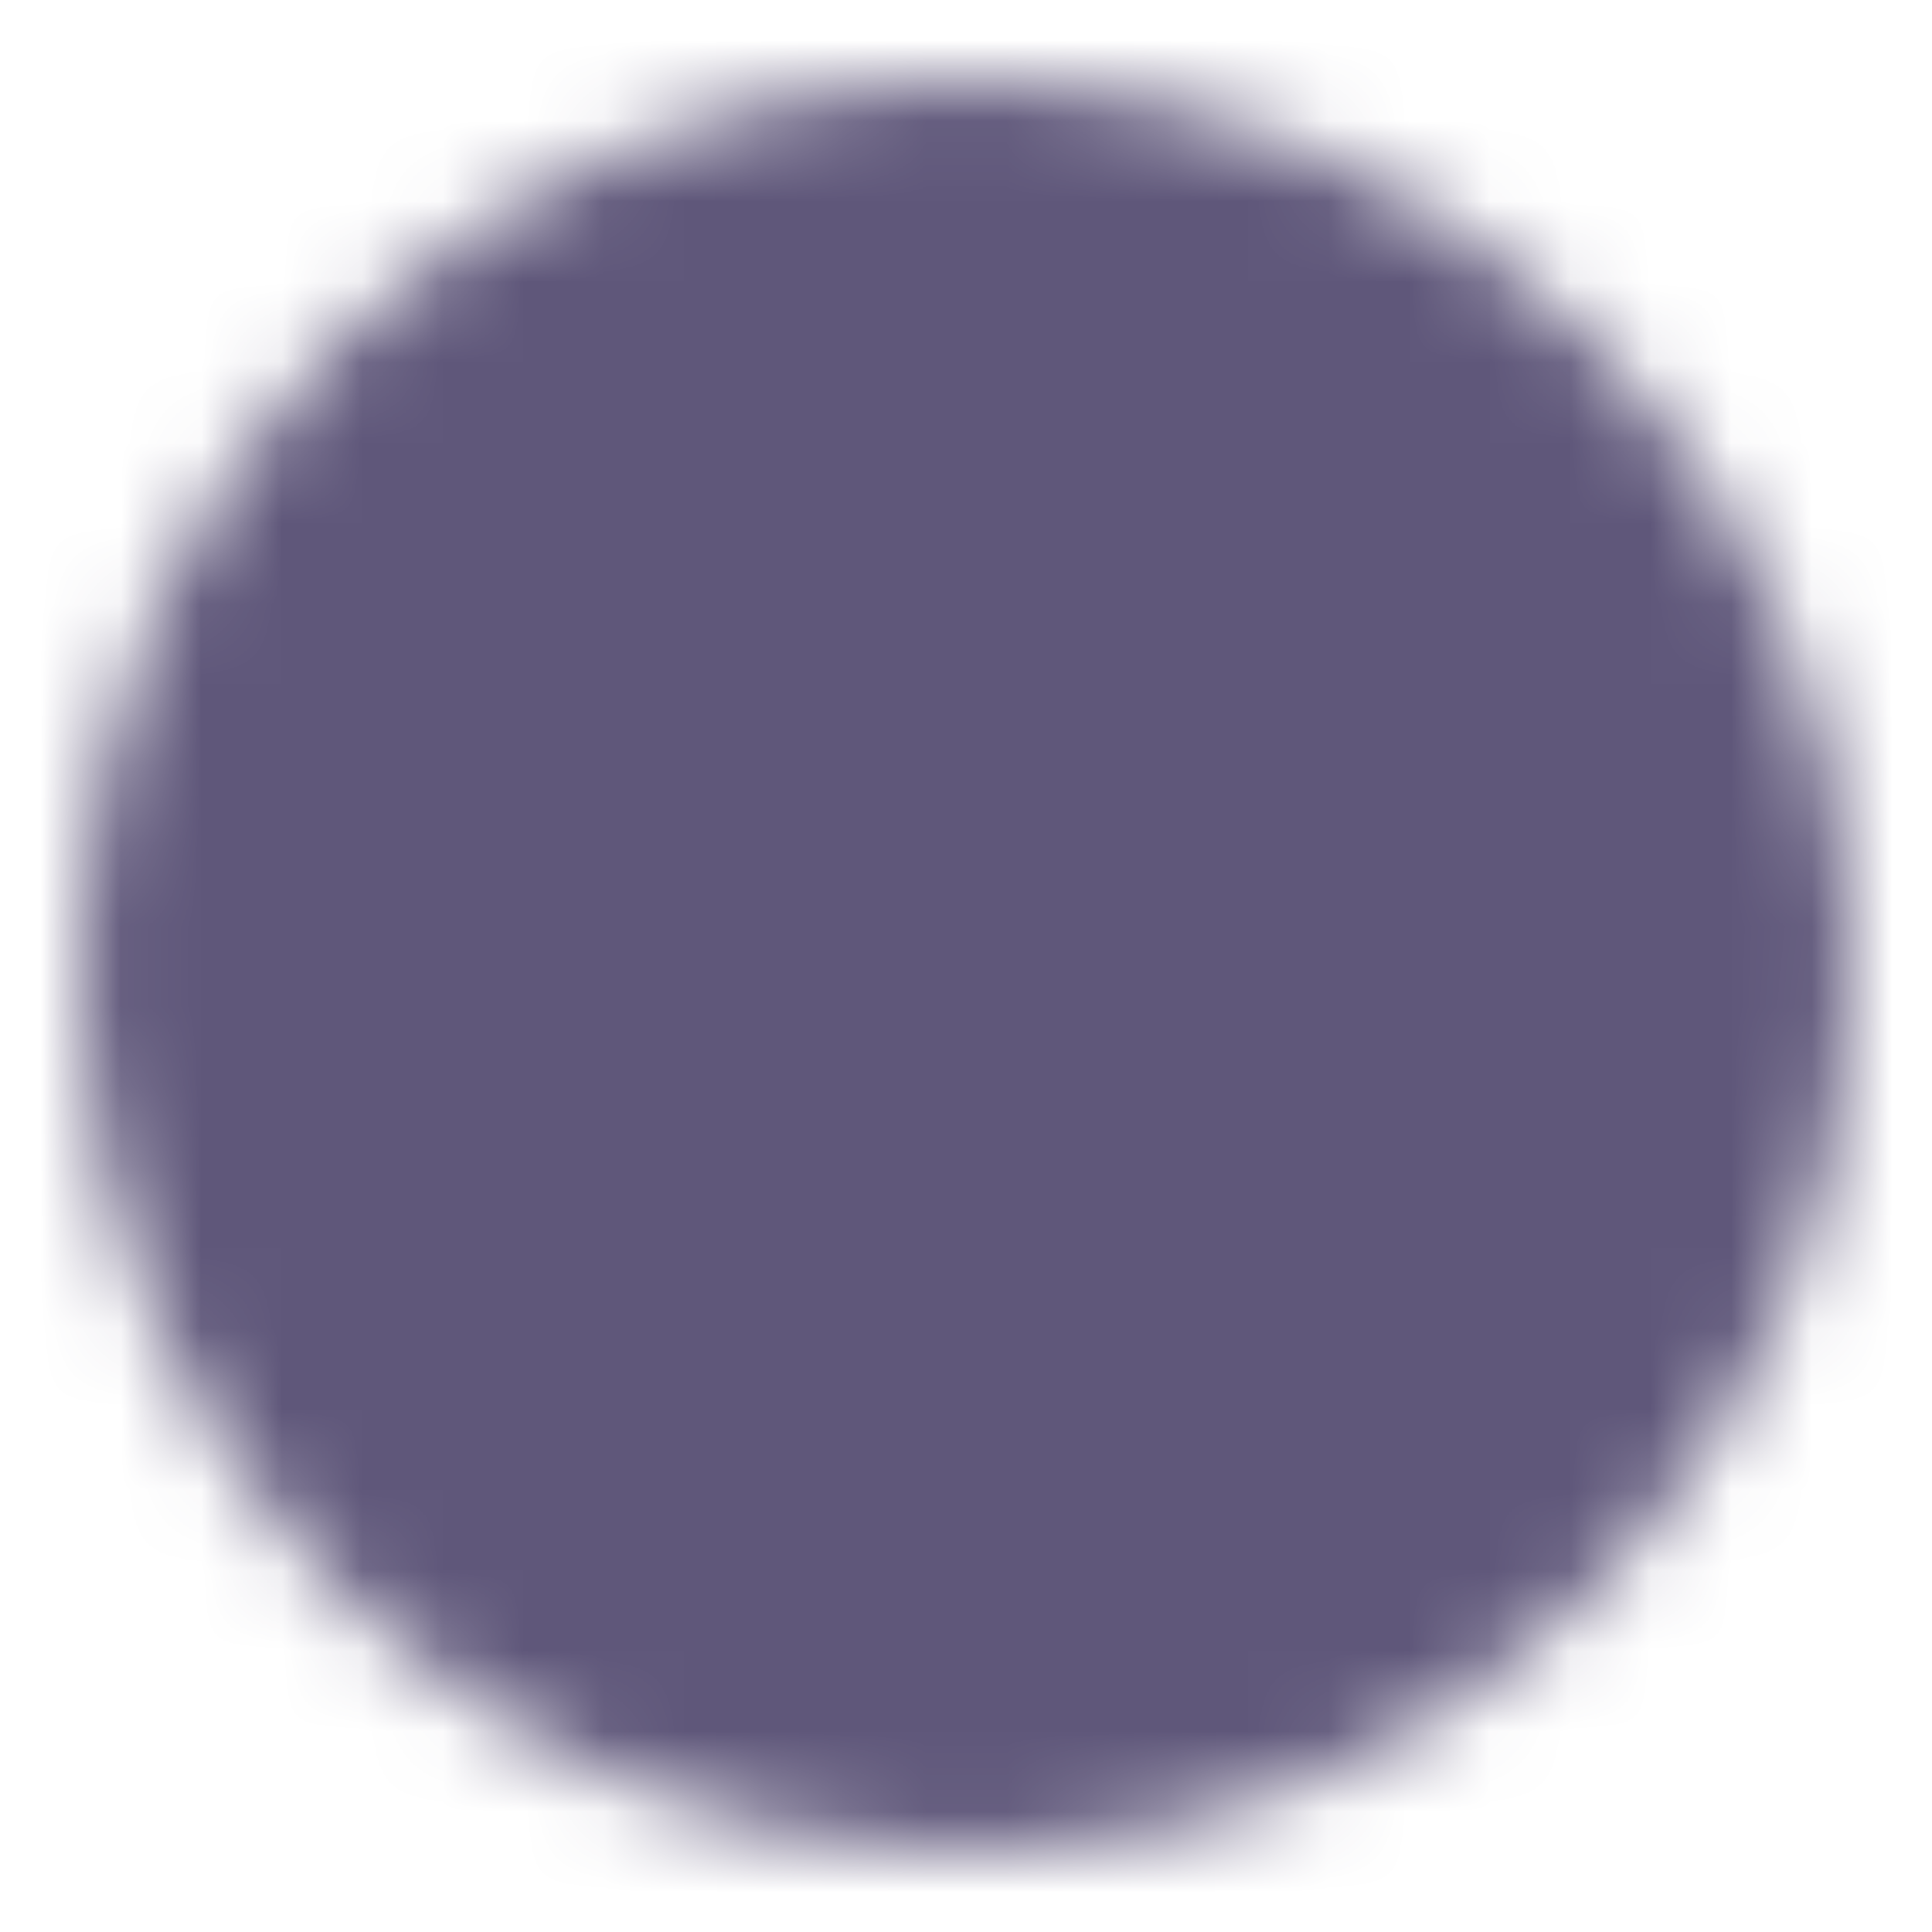 <svg width="24" height="24" viewBox="0 0 24 24" fill="none" xmlns="http://www.w3.org/2000/svg">
<mask id="mask0_1292_2927" style="mask-type:luminance" maskUnits="userSpaceOnUse" x="1" y="1" width="22" height="22">
<path d="M12 22C13.313 22.002 14.614 21.744 15.828 21.241C17.041 20.738 18.143 20.001 19.071 19.071C20.001 18.143 20.738 17.041 21.241 15.828C21.744 14.614 22.002 13.313 22 12C22.002 10.687 21.744 9.386 21.241 8.172C20.738 6.959 20.001 5.857 19.071 4.929C18.143 3.999 17.041 3.262 15.828 2.759C14.614 2.256 13.313 1.998 12 2C10.687 1.998 9.386 2.256 8.172 2.759C6.959 3.262 5.857 3.999 4.929 4.929C3.999 5.857 3.262 6.959 2.759 8.172C2.256 9.386 1.998 10.687 2 12C1.998 13.313 2.256 14.614 2.759 15.828C3.262 17.041 3.999 18.143 4.929 19.071C5.857 20.001 6.959 20.738 8.172 21.241C9.386 21.744 10.687 22.002 12 22Z" fill="white" stroke="white" stroke-width="2" stroke-linejoin="round"/>
<path d="M12.707 17.957C12.52 18.145 12.265 18.25 12 18.25C11.735 18.25 11.48 18.145 11.293 17.957C11.105 17.77 11 17.515 11 17.25C11 16.985 11.105 16.73 11.293 16.543C11.48 16.355 11.735 16.25 12 16.25C12.265 16.25 12.52 16.355 12.707 16.543C12.895 16.73 13 16.985 13 17.25C13 17.515 12.895 17.77 12.707 17.957Z" fill="#1D182F" stroke="#1D182F" stroke-width="0.5"/>
<path d="M12 6V14V6Z" fill="#1D182F"/>
<path d="M12 6V14" stroke="#1D182F" stroke-width="2" stroke-linecap="round" stroke-linejoin="round"/>
</mask>
<g mask="url(#mask0_1292_2927)">
<path d="M0 0H24V24H0V0Z" fill="#5F577A"/>
</g>
</svg>

